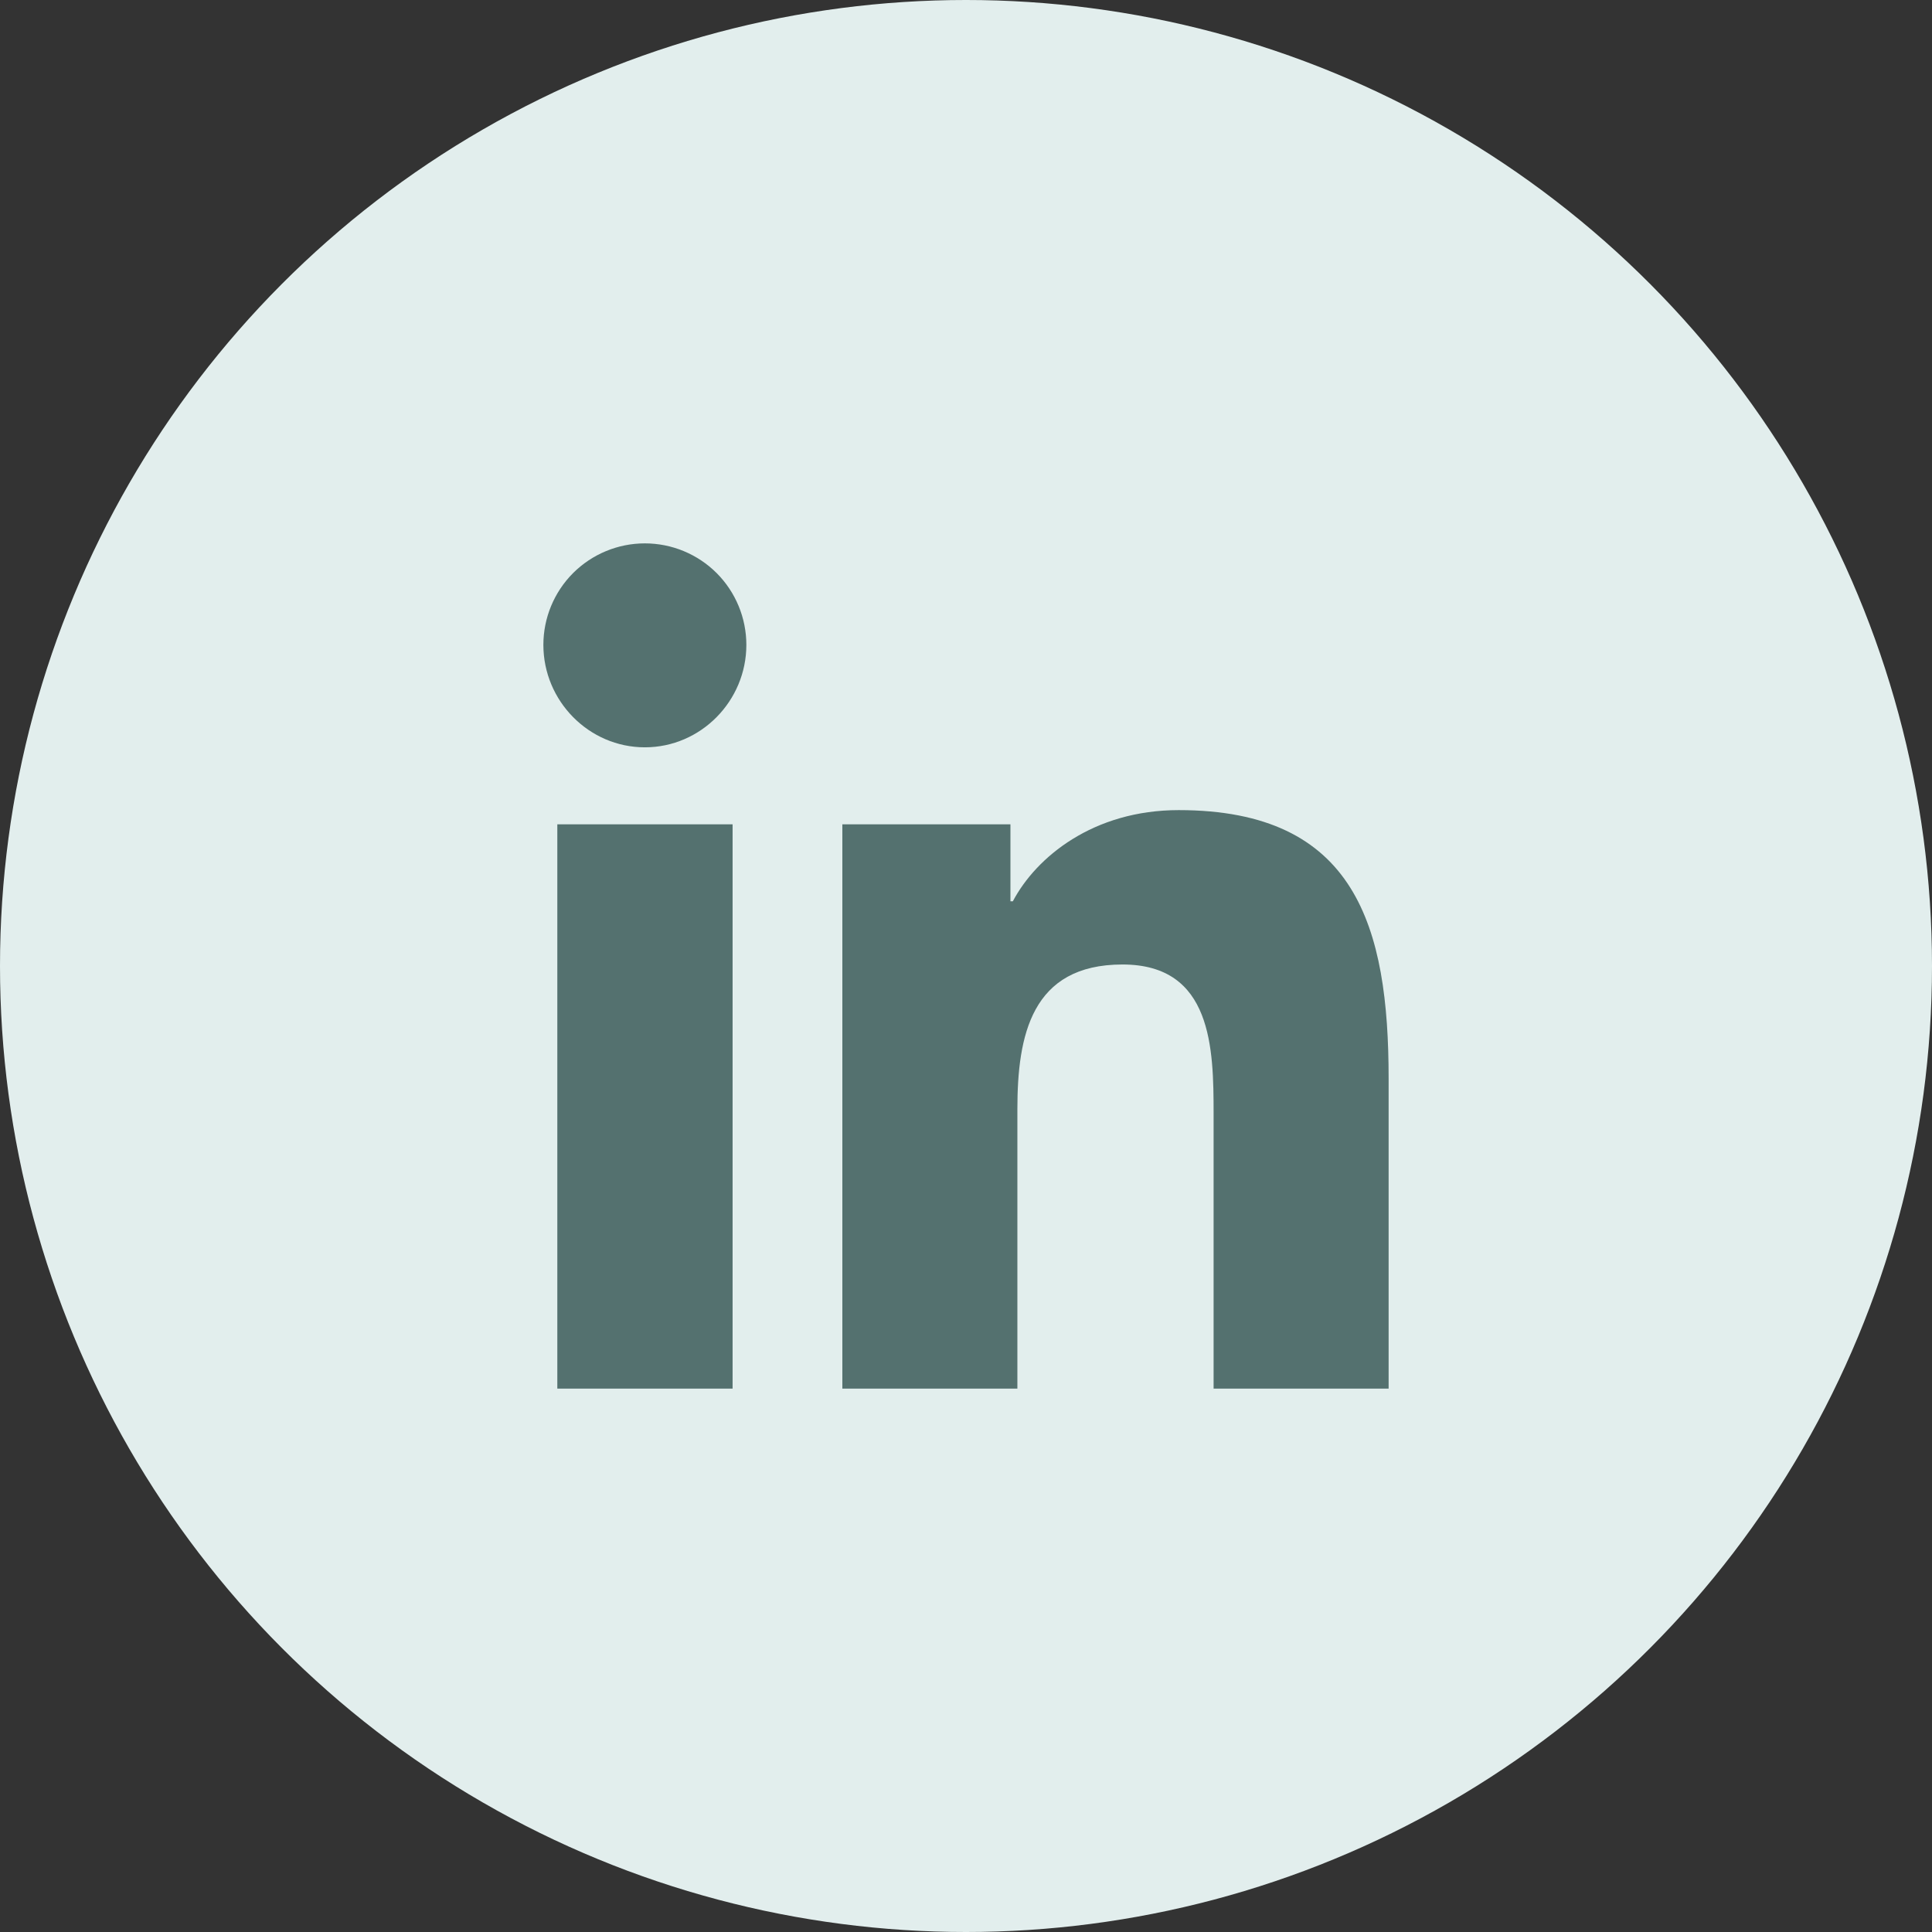 <svg width="32" height="32" viewBox="0 0 32 32" fill="none" xmlns="http://www.w3.org/2000/svg">
<rect x="0" y="0" width="32" height="32" fill="#333333" stroke="none"/>
<circle cx="16" cy="16" r="16" fill="#E2EEED"/>
<path d="M12.134 23H9.231V13.653H12.134V23ZM10.681 12.378C9.753 12.378 9 11.609 9 10.681C9 10.235 9.177 9.808 9.492 9.492C9.808 9.177 10.235 9 10.681 9C11.127 9 11.554 9.177 11.87 9.492C12.185 9.808 12.362 10.235 12.362 10.681C12.362 11.609 11.609 12.378 10.681 12.378ZM22.997 23H20.101V18.45C20.101 17.365 20.079 15.975 18.592 15.975C17.082 15.975 16.851 17.153 16.851 18.372V23H13.952V13.653H16.736V14.928H16.776C17.164 14.193 18.11 13.418 19.523 13.418C22.46 13.418 23 15.353 23 17.865V23H22.997Z" fill="#54716F"/>
</svg>

